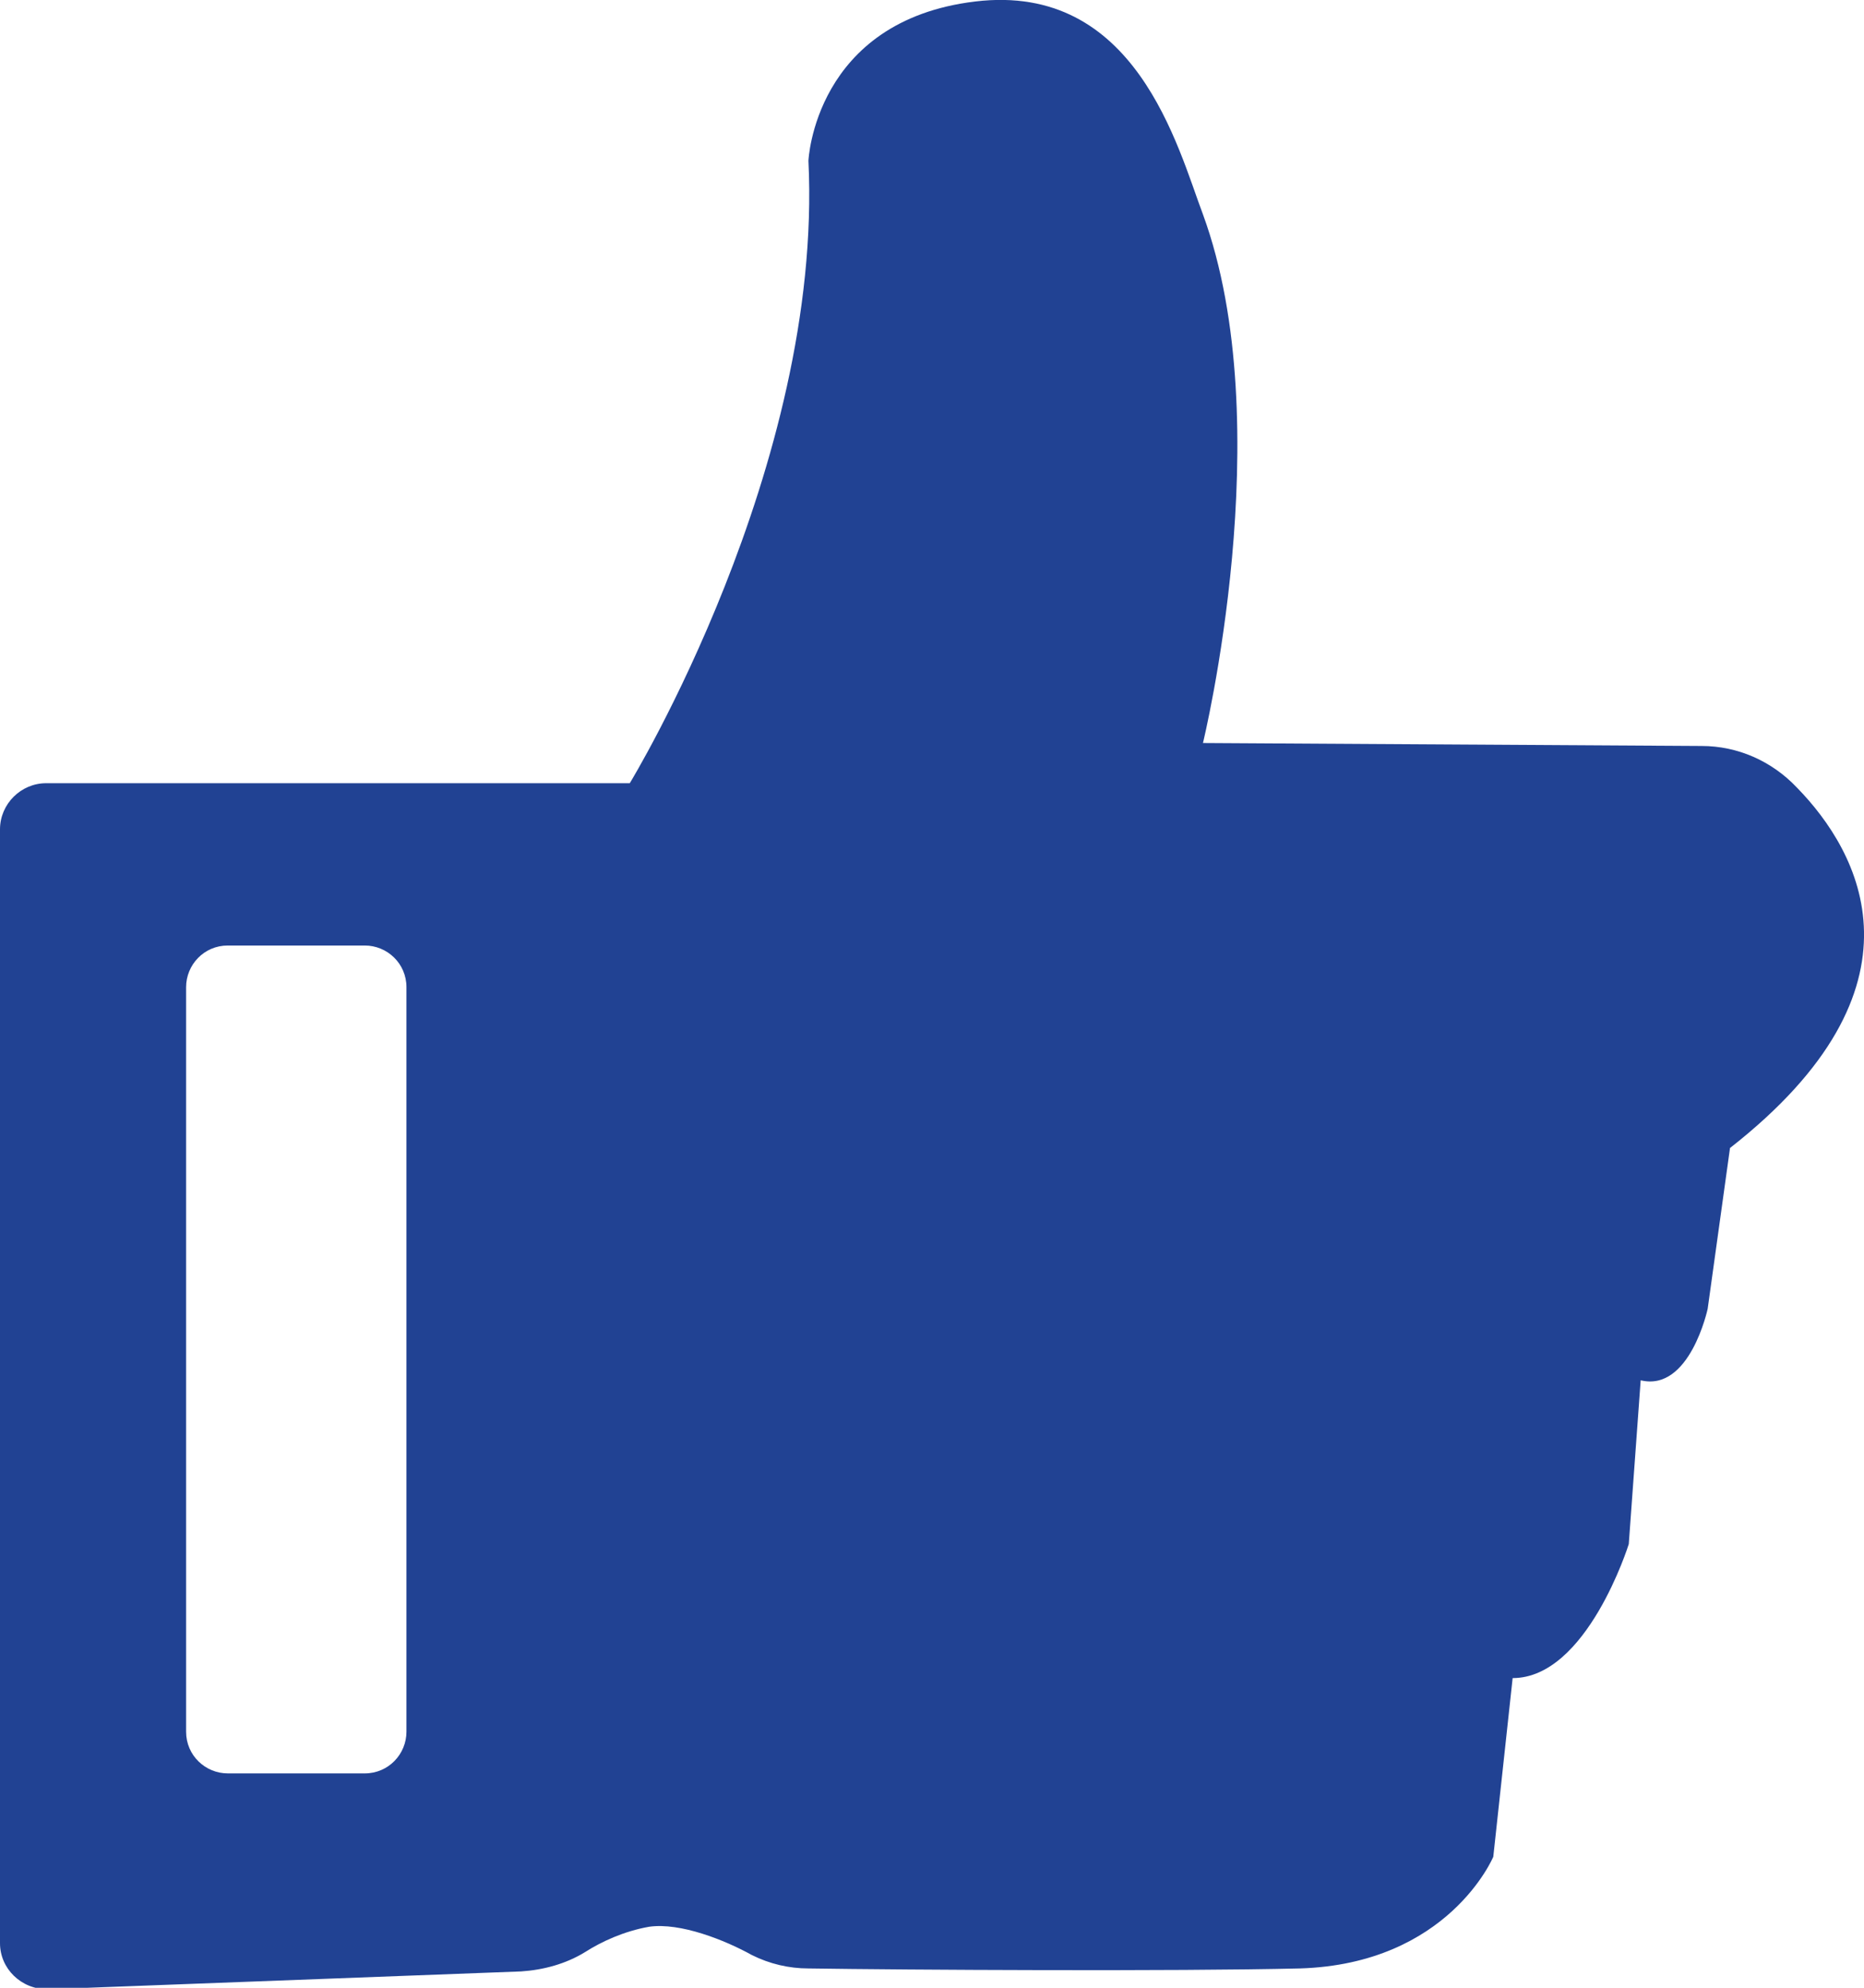 <?xml version="1.0" encoding="utf-8"?>
<!-- Generator: Adobe Illustrator 22.0.0, SVG Export Plug-In . SVG Version: 6.00 Build 0)  -->
<svg version="1.1" id="Layer_1" xmlns="http://www.w3.org/2000/svg" xmlns:xlink="http://www.w3.org/1999/xlink" x="0px" y="0px"
	 viewBox="0 0 125.2 133.5" style="enable-background:new 0 0 125.2 133.5;" xml:space="preserve">
<style type="text/css">
	.st0{fill:#214293;}
</style>
<g id="XMLID_23_">
	<path id="XMLID_32_" class="st0" d="M120.7,52.9c-1.7-1.8-4-2.8-6.4-2.8l-33.5-0.2c0,0,5.2-21.3,0-35.5C79.1,9.9,76.3-1.2,65.5,0.1
		S54.3,10.8,54.3,10.8c1,20.5-12,41.8-12,41.8H3.1C1.4,52.6,0,54,0,55.7v74.8c0,1.7,1.4,3.1,3.2,3.1l31.8-1.2c1.5-0.1,3-0.5,4.3-1.3
		c1.1-0.7,2.6-1.4,4.3-1.7c2.1-0.3,5.1,0.9,6.9,1.9c1.2,0.6,2.5,0.9,3.8,0.9c6.4,0.1,24.8,0.2,33,0c10-0.3,13-7.5,13-7.5l1.3-12
		c5,0,7.8-9,7.8-9l0.8-11c3.3,0.8,4.5-4.8,4.5-4.8l1.5-10.8C130,66.3,124.9,57.2,120.7,52.9z M27.3,116.3c0,1.5-1.2,2.8-2.8,2.8
		h-9.2c-1.5,0-2.8-1.2-2.8-2.8V66.3c0-1.5,1.2-2.8,2.8-2.8h9.2c1.5,0,2.8,1.2,2.8,2.8V116.3z"/>
</g>
</svg>
